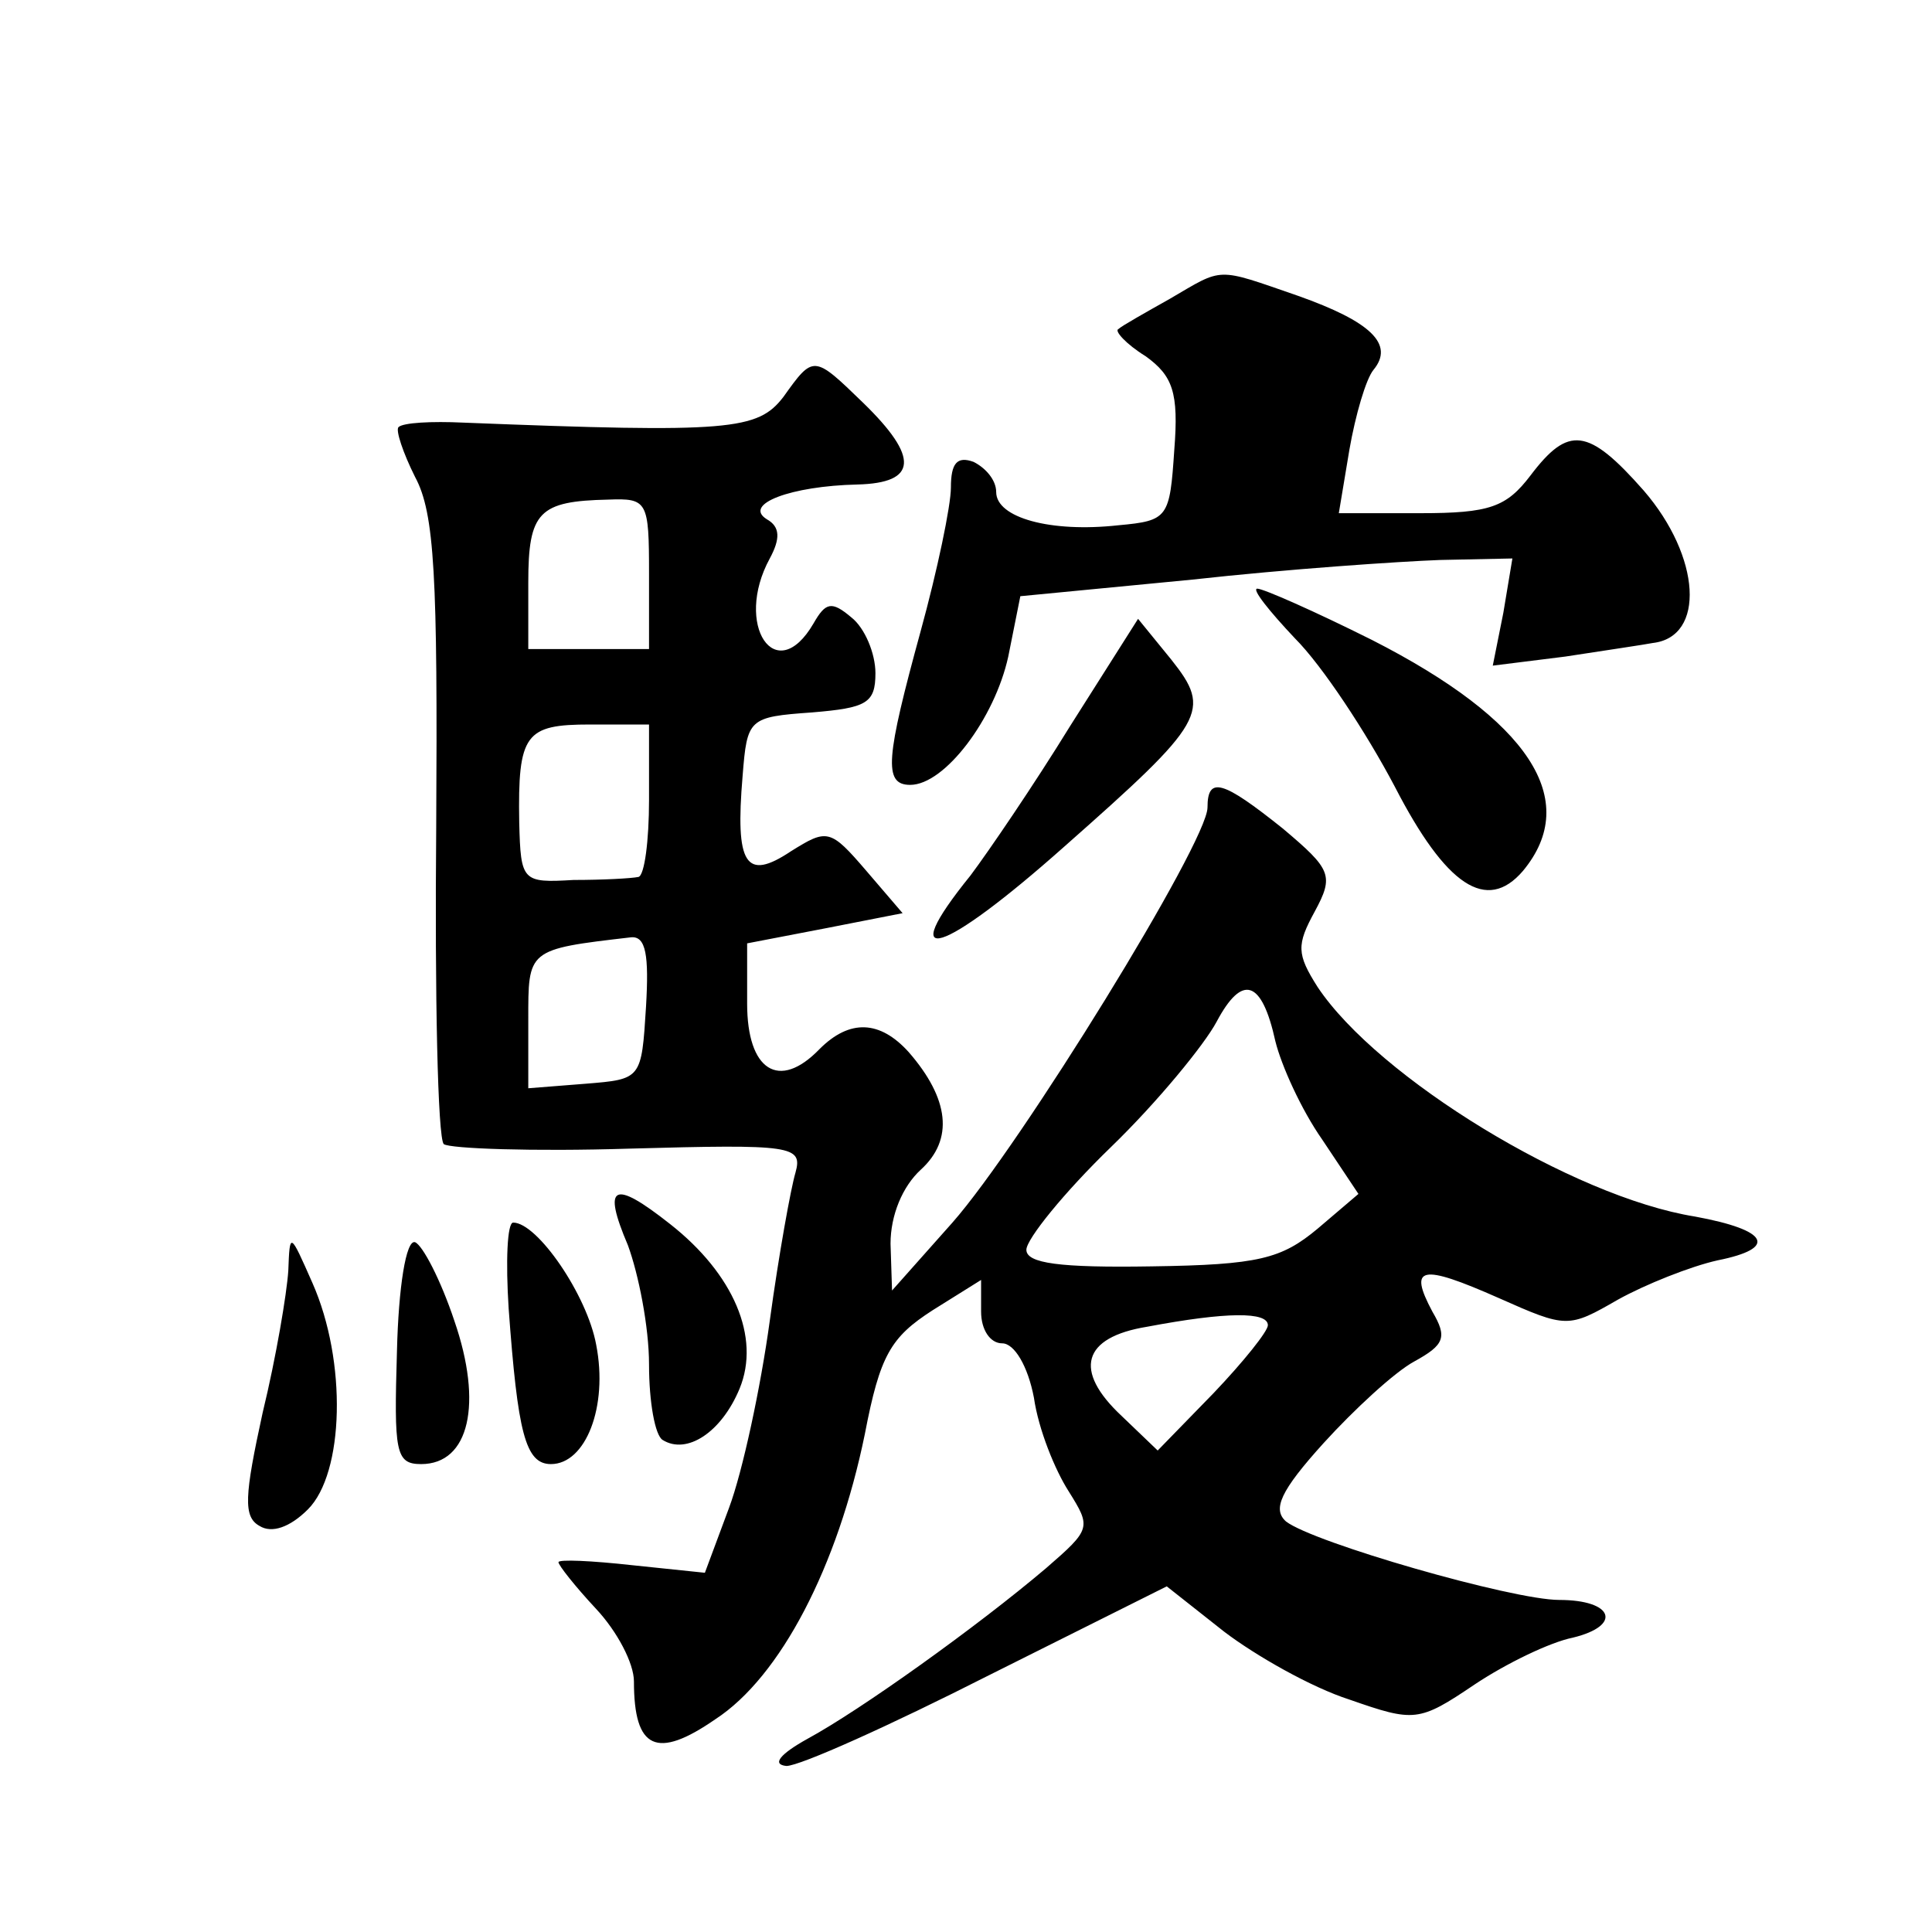<?xml version="1.0" standalone="no"?>
<!DOCTYPE svg PUBLIC "-//W3C//DTD SVG 20010904//EN"
 "http://www.w3.org/TR/2001/REC-SVG-20010904/DTD/svg10.dtd">
<svg version="1.0" xmlns="http://www.w3.org/2000/svg"
 width="128pt" height="128pt" viewBox="0 0 128 128"
 preserveAspectRatio="xMidYMid meet">
<g transform="translate(0,128) scale(0.1,-0.1)"
fill="#0" stroke="none">
<path d="M775 1082 c-16 -9 -32 -18 -34 -20 -3 -1 5 -10 18 -18 18 -13 22 -24 19
-62 -3 -45 -4 -47 -37 -50 -45 -5 -81 5 -81 22 0 8 -7 16 -15 20 -11 4 -15 -1 -15
-17 0 -12 -9 -55 -20 -95 -23 -84 -25 -102 -7 -102 23 0 56 44 65 85 l8 40 114
11 c63 7 137 12 164 13 l48 1 -6 -36 -7 -35 48 6 c26 4 53 8 58 9 35 4 32 57 -6
101 -37 42 -50 43 -75 10 -16 -21 -27 -25 -73 -25 l-54 0 7 42 c4 23 11 47 16 53
14 17 -2 32 -50 49 -55 19 -49 19 -85 -2z M519 1017 c-17 -22 -35 -24 -212 -17
-21 1 -40 0 -43 -3 -2 -2 3 -17 11 -33 13 -24 15 -66 14 -232 -1 -111 1 -206 5
-210 4 -3 59 -5 123 -3 108 3 115 2 110 -16 -3 -10 -11 -54 -17 -98 -6 -44 -18
-100 -27 -124 l-16 -43 -48 5 c-27 3 -49 4 -49 2 0 -2 11 -16 25 -31 14 -15 25
-36 25 -48 0 -45 15 -52 54 -25 43 28 81 101 99 189 10 52 17 64 45 82 l32 20 0
-21 c0 -12 6 -21 14 -21 8 0 17 -15 21 -36 3 -21 14 -48 23 -62 15 -24 15 -25 -15
-51 -46 -39 -123 -94 -158 -113 -18 -10 -24 -17 -14 -18 9 0 69 27 134 60 l118
59 38 -30 c21 -16 58 -37 83 -45 43 -15 46 -15 83 10 21 14 50 28 65 31 33 8 27
25 -9 25 -31 0 -163 38 -181 52 -9 8 -4 20 25 52 20 22 47 47 60 54 20 11 22 16
12 33 -16 30 -8 32 44 9 45 -20 46 -20 79 -1 18 10 48 22 66 26 40 8 34 20 -15
29 -81 13 -210 92 -250 152 -14 22 -14 28 -2 50 13 24 11 28 -21 55 -40 32 -50
35 -50 14 0 -23 -124 -224 -169 -275 l-40 -45 -1 31 c0 19 8 38 20 49 22 20 19
47 -8 78 -19 21 -39 22 -59 2 -27 -28 -48 -14 -48 30 l0 40 52 10 51 10 -24 28
c-24 28 -26 28 -50 13 -30 -20 -37 -9 -32 50 3 38 4 39 46 42 36 3 42 6 42 26 0
13 -7 30 -16 37 -13 11 -17 10 -25 -4 -25 -43 -53 -1 -29 43 7 13 7 21 -2 26 -16
10 16 22 60 23 40 1 41 18 4 54 -33 32 -33 32 -53 4z m-89 -117 l0 -50 -40 0 -40
0 0 44 c0 47 7 54 53 55 26 1 27 -1 27 -49z m0 -150 c0 -27 -3 -50 -7 -51 -5 -1
-24 -2 -43 -2 -34 -2 -35 -1 -36 38 -1 59 4 65 47 65 l39 0 0 -50z m-2 -137 c-3
-48 -3 -48 -40 -51 l-38 -3 0 45 c0 47 -1 47 68 55 10 1 12 -12 10 -46z m417 -23
c4 -16 17 -45 31 -65 l24 -36 -27 -23 c-24 -20 -39 -24 -110 -25 -61 -1 -83 2 -83
11 0 7 25 38 56 68 31 30 62 68 70 83 17 32 30 28 39 -13z m-5 -188 c0 -4 -16 -24
-36 -45 l-37 -38 -24 23 c-32 30 -26 52 17 59 53 10 80 10 80 1z M858 857 c18 -18
47 -62 66 -98 34 -66 61 -84 85 -56 39 47 4 100 -100 153 -38 19 -72 34 -76 34
-4 0 8 -15 25 -33z M709 799 c-24 -39 -54 -83 -66 -99 -51 -63 -19 -53 62 19 94
83 98 90 71 124 l-22 27 -45 -71z M416 455 c7 -19 14 -54 14 -79 0 -25 4 -47 9
-50 16 -10 39 5 51 34 14 34 -4 76 -46 109 -38 30 -45 26 -28 -14z M337 413 c6
-82 11 -103 28 -103 23 0 38 38 30 79 -6 33 -39 81 -55 81 -4 0 -5 -26 -3 -57z
M191 438 c-1 -15 -8 -57 -17 -94 -12 -55 -13 -69 -2 -75 8 -5 20 -1 32 11 24 24
26 98 3 150 -15 34 -15 34 -16 8z M263 385 c-2 -67 -1 -75 16 -75 32 0 41 40 22
95 -9 27 -21 50 -26 52 -6 2 -11 -30 -12 -72z"/>
</g>
</svg>
